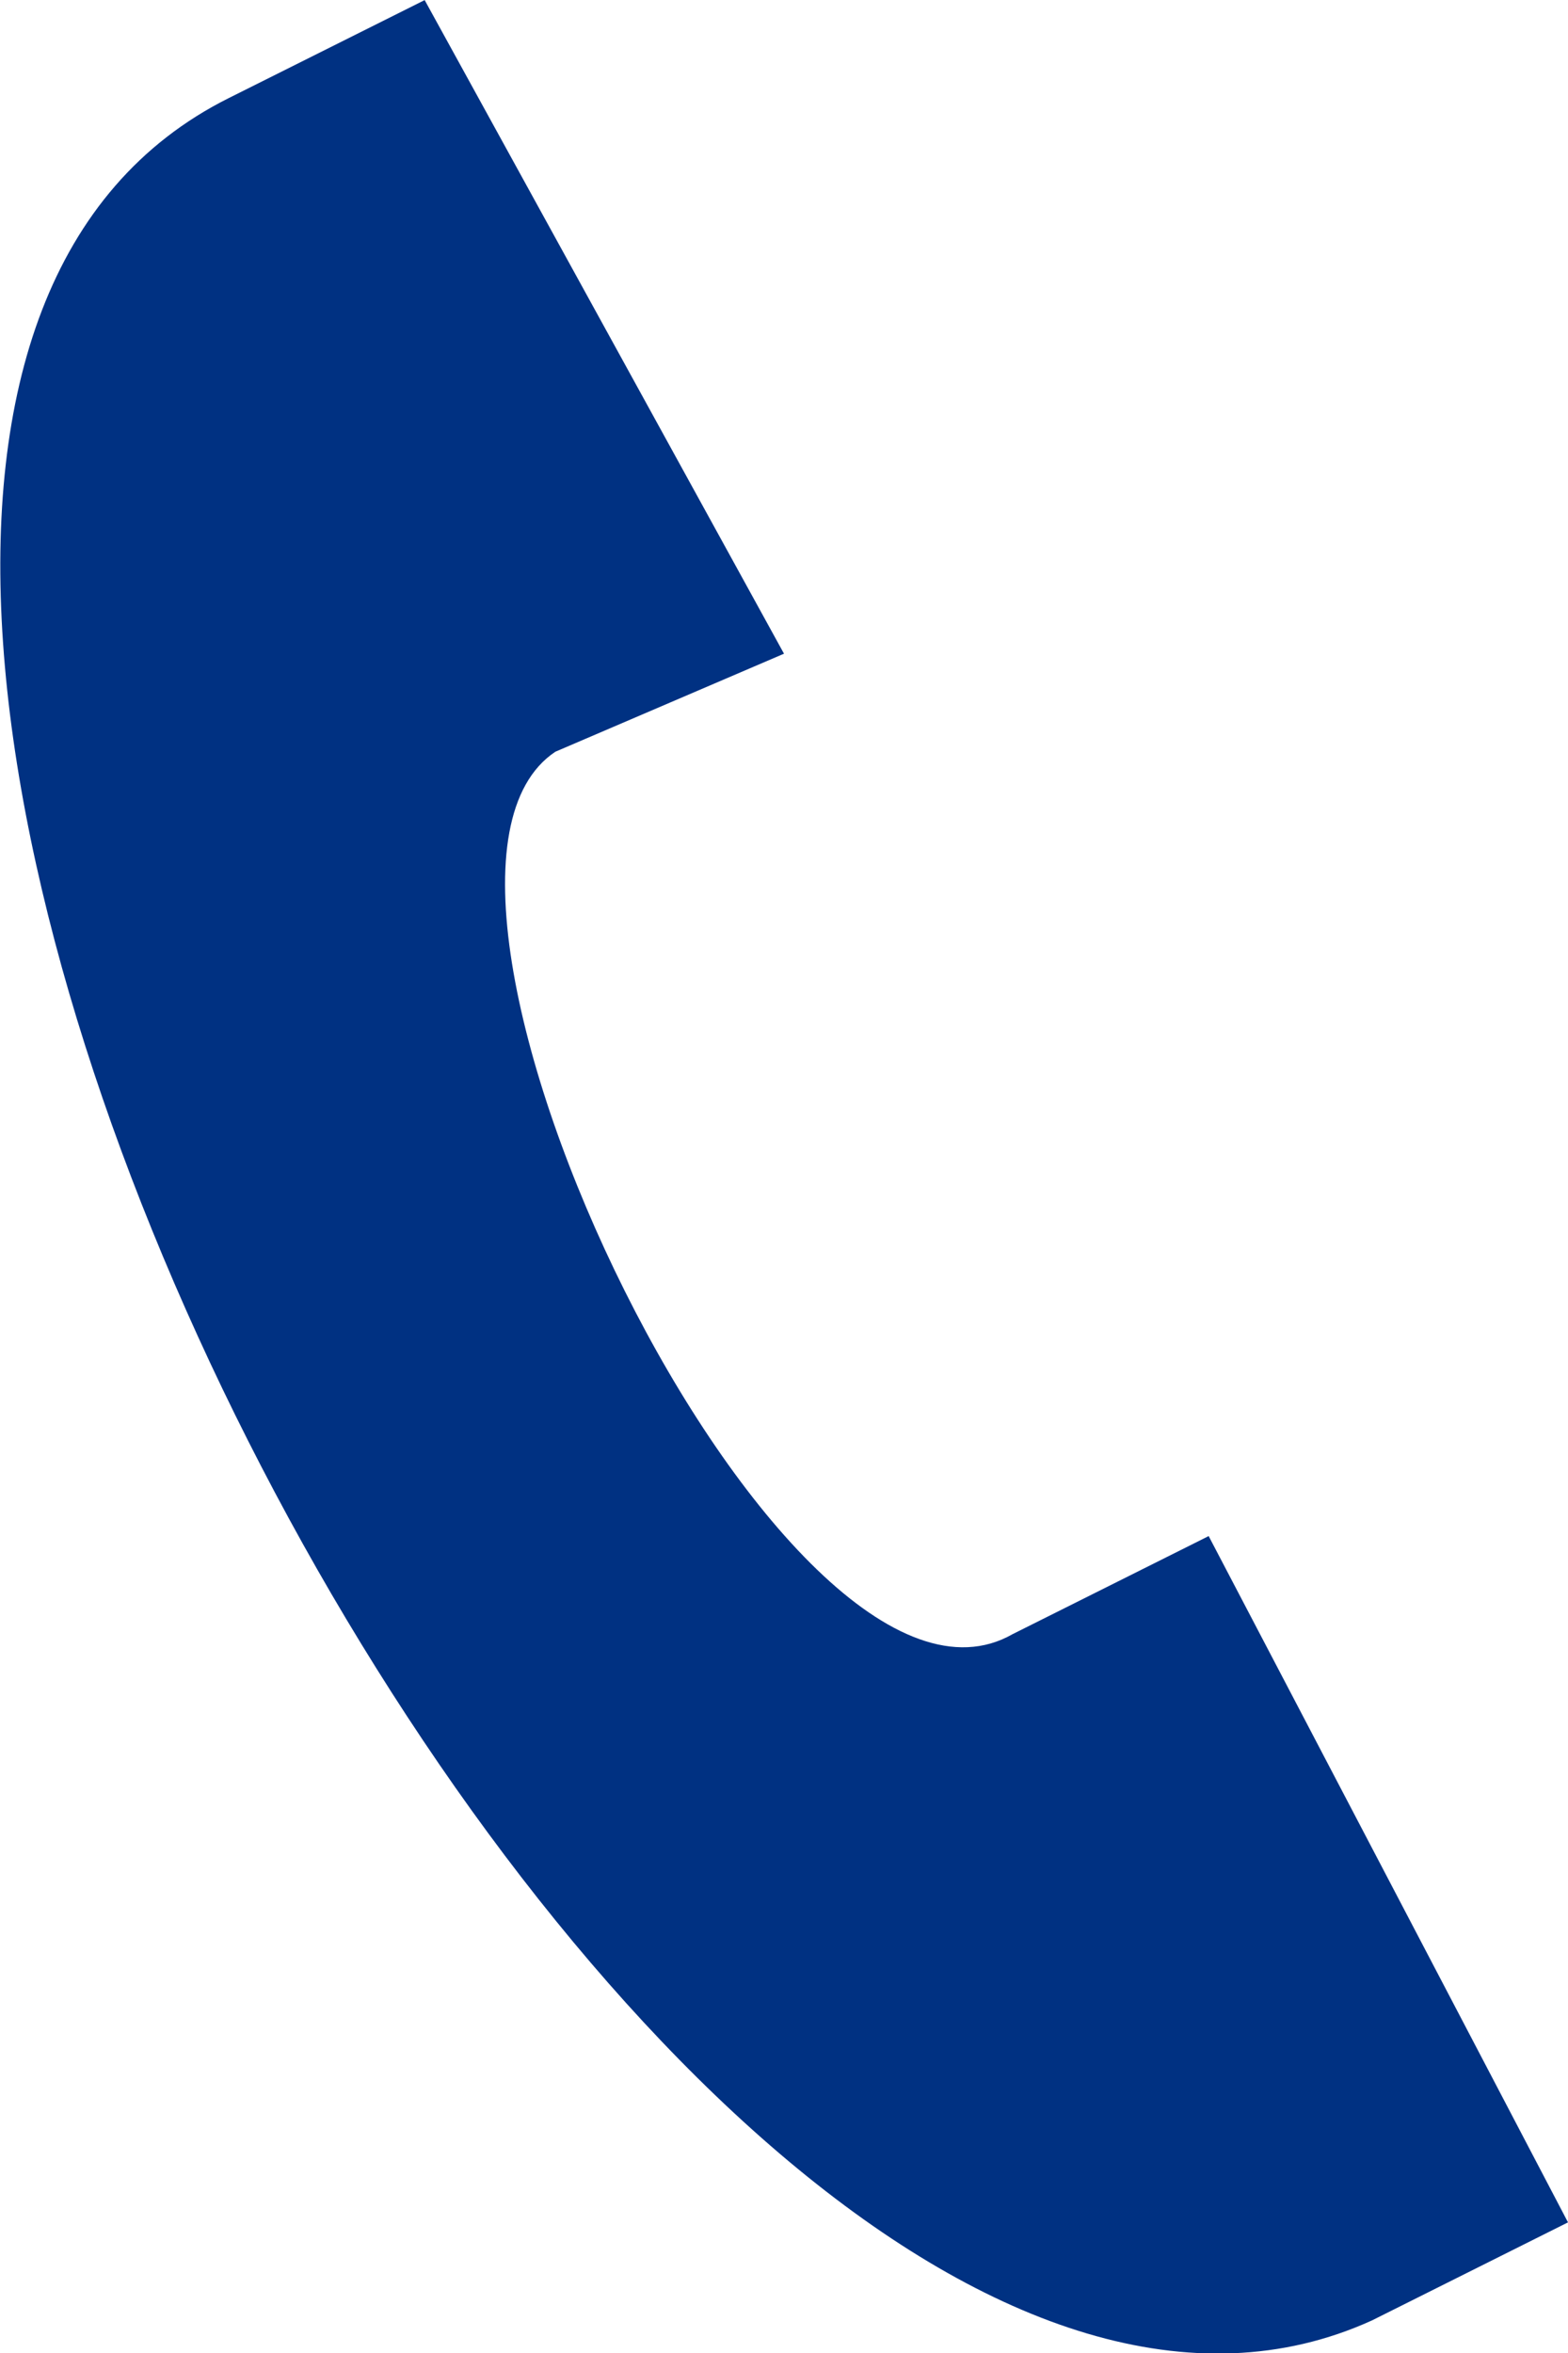 <?xml version="1.0" encoding="UTF-8"?>
<!DOCTYPE svg PUBLIC "-//W3C//DTD SVG 1.1//EN" "http://www.w3.org/Graphics/SVG/1.1/DTD/svg11.dtd">
<!-- Creator: CorelDRAW X8 -->
<svg xmlns="http://www.w3.org/2000/svg" xml:space="preserve" width="4.233mm" height="6.35mm" version="1.1" style="shape-rendering:geometricPrecision; text-rendering:geometricPrecision; image-rendering:optimizeQuality; fill-rule:evenodd; clip-rule:evenodd"
viewBox="0 0 48 72"
 xmlns:xlink="http://www.w3.org/1999/xlink">
 <defs>
  <style type="text/css">
   <![CDATA[
    .fil0 {fill:#003182}
   ]]>
  </style>
 </defs>
 <g id="Layer_x0020_1">
  <path class="fil0" d="M48 68l-11 -21c0,0 -6,3 -6,3 -7,4 -20,-23 -14,-27l7 -3 -11 -20 -6 3c-22,11 13,78 35,68 0,0 6,-3 6,-3z"/>
 </g>
</svg>
